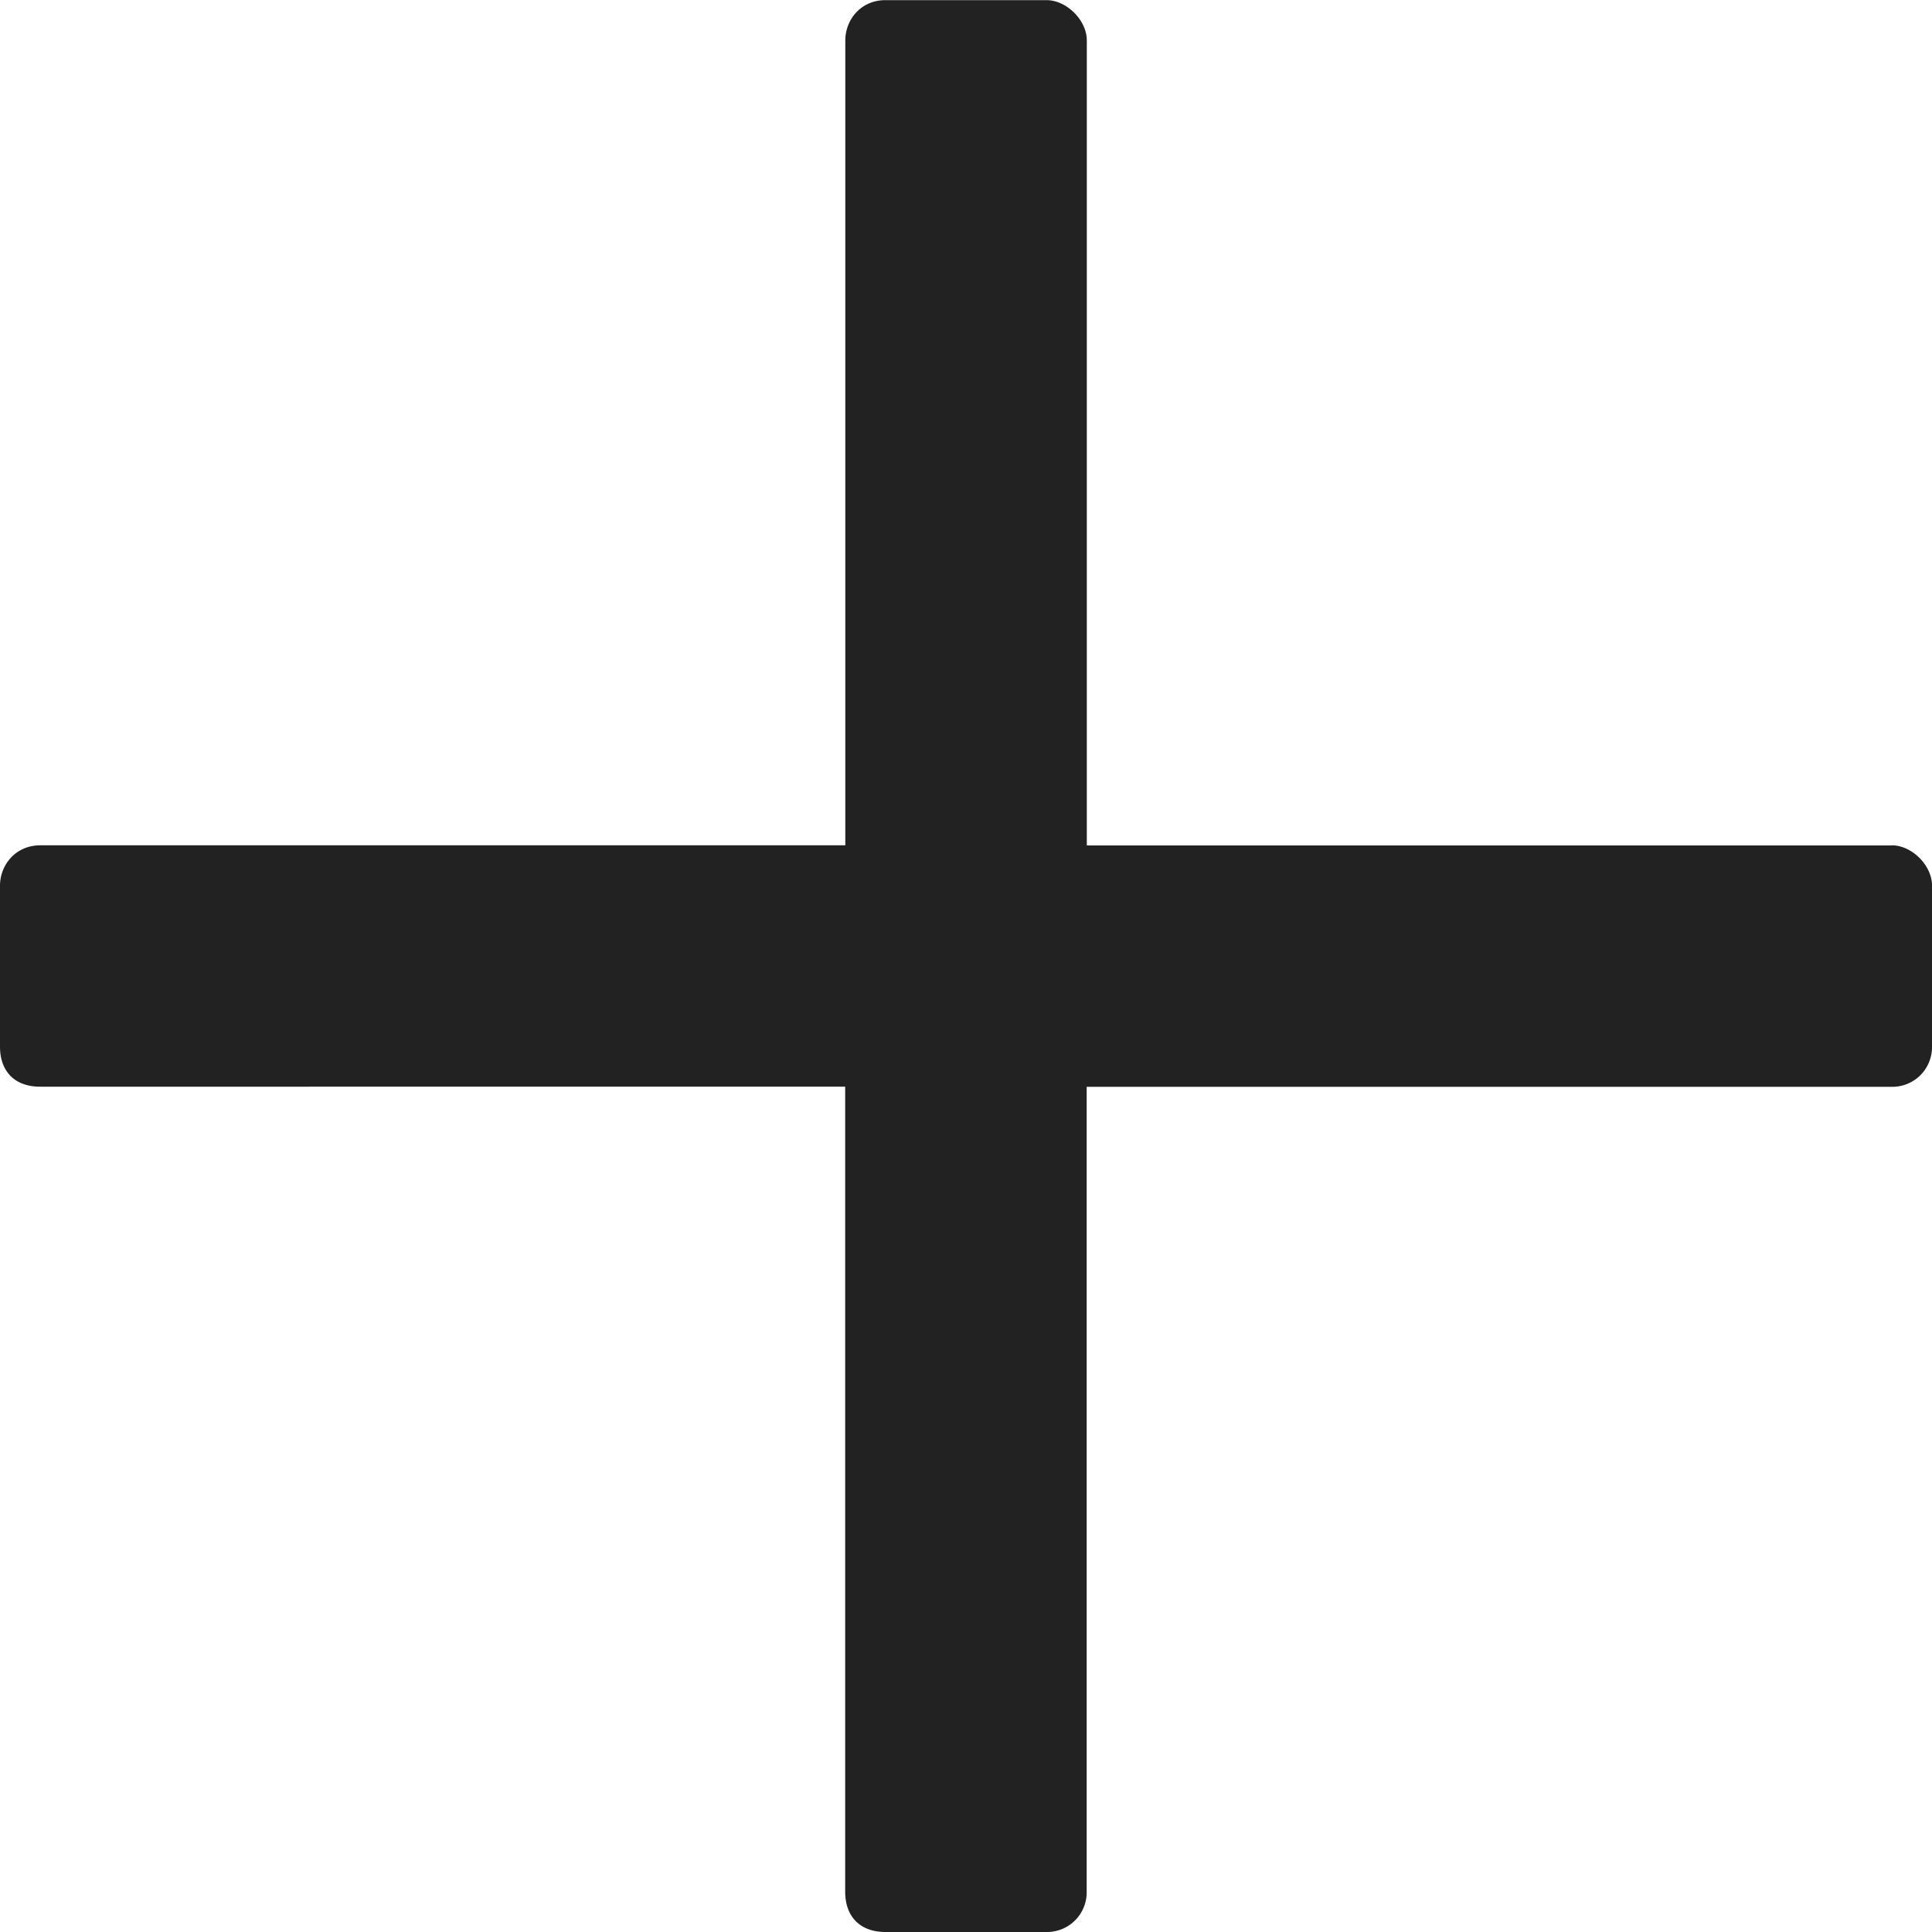 <svg xmlns="http://www.w3.org/2000/svg" width="15" height="15" fill="none"><path fill="#222" d="M14.688 6.563c.156 0 .312.156.312.312v1.25a.308.308 0 0 1-.313.313h-6.25v6.25a.308.308 0 0 1-.312.312h-1.25c-.195 0-.313-.117-.313-.313v-6.25H.313C.117 8.438 0 8.32 0 8.126v-1.25c0-.156.117-.313.313-.313h6.25V.313c0-.156.117-.312.312-.312h1.25c.156 0 .313.156.313.313v6.25h6.25Z"/></svg>